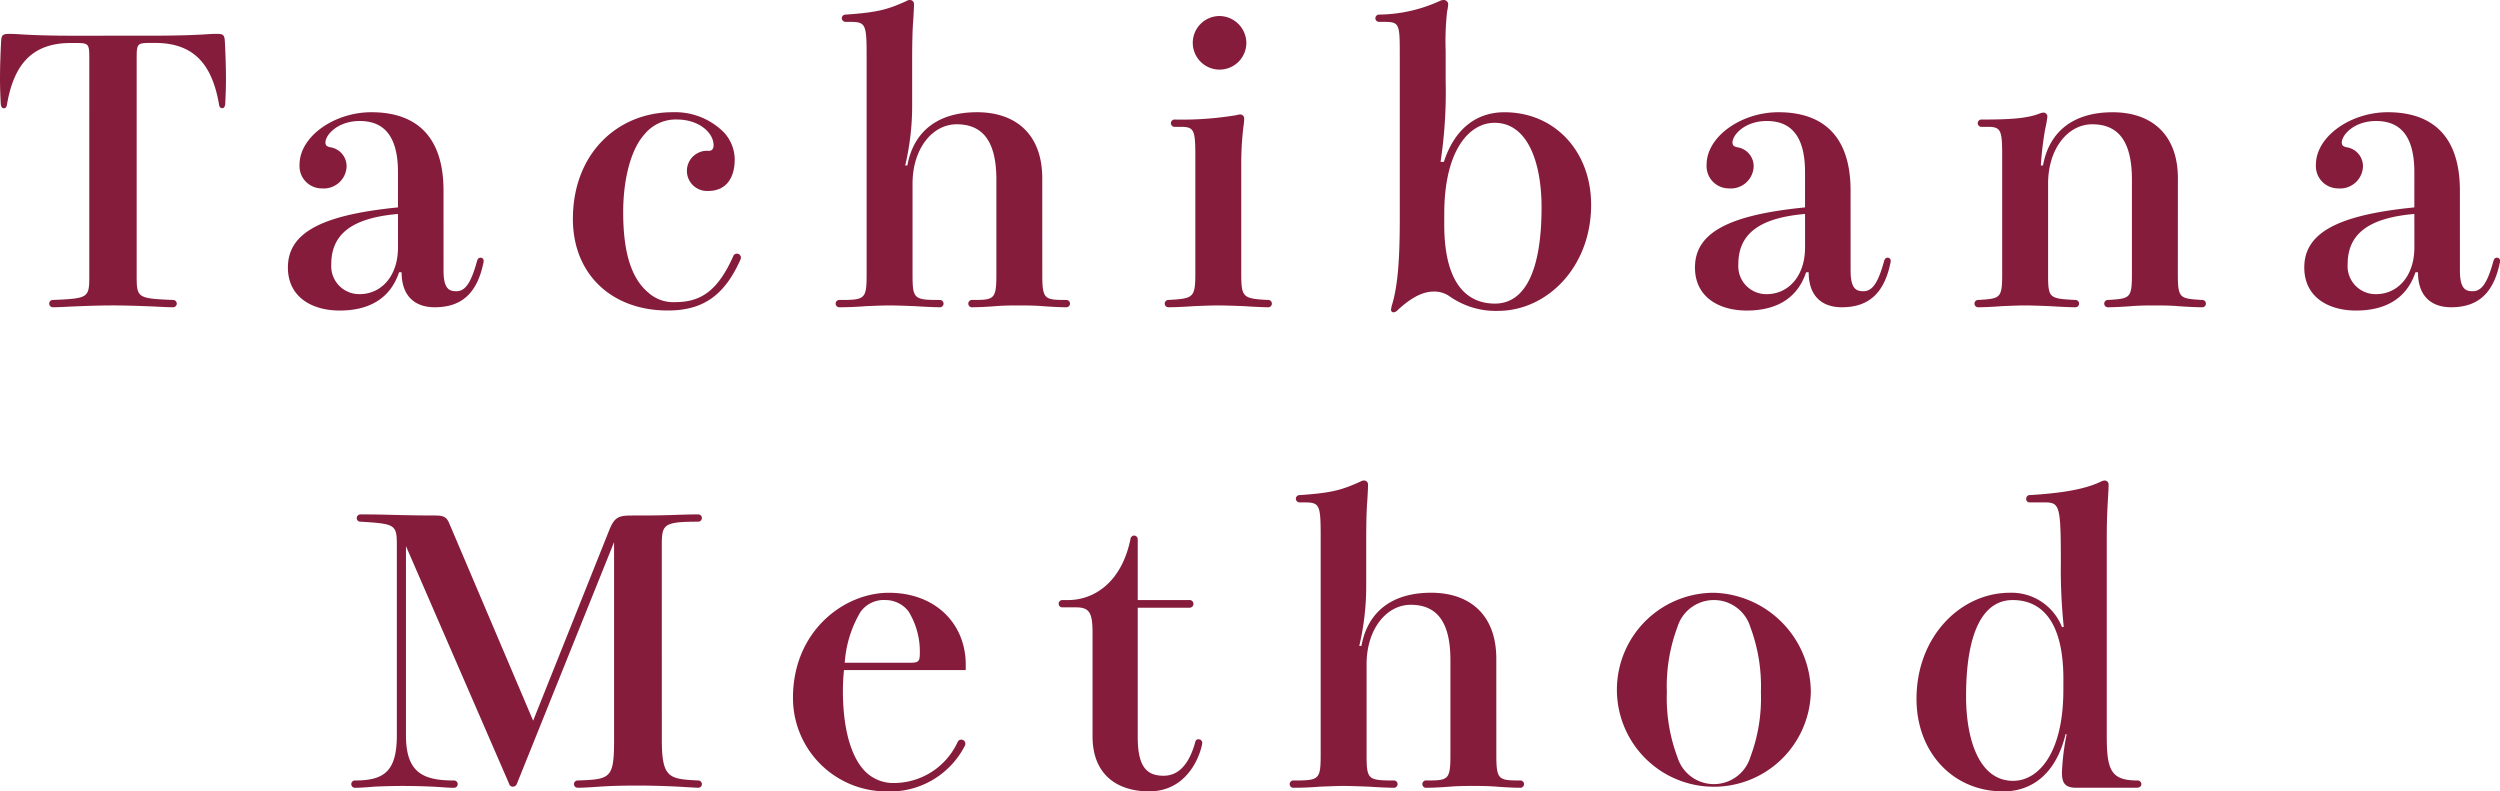 <svg xmlns="http://www.w3.org/2000/svg" xmlns:xlink="http://www.w3.org/1999/xlink" width="287.299" height="90.948" viewBox="0 0 287.299 90.948"><defs><clipPath id="a"><rect width="287.299" height="90.948" transform="translate(0 0)" fill="none"/></clipPath></defs><g transform="translate(0 0)"><g clip-path="url(#a)"><path d="M17.717,4.1c1.759,0,4.314-.041,6.074-.167.712-.042.921-.042,1.089-.042.8,0,.921.126.963.922.042.837.125,2.555.125,4.271,0,1.006-.042,2.011-.083,2.849-.042.377-.168.5-.335.5s-.335-.084-.377-.419c-.754-4.356-2.681-7.079-7.33-7.079h-.461c-1.592,0-1.675.042-1.675,1.718V31.707c0,2.513.083,2.6,4.188,2.764a.419.419,0,1,1,0,.838c-.167,0-.461,0-1.34-.042-1.634-.084-3.9-.167-5.571-.167s-3.937.083-5.571.167c-.879.042-1.173.042-1.34.042a.419.419,0,1,1,0-.838c4.105-.167,4.188-.251,4.188-2.764V6.66c0-1.676-.083-1.718-1.675-1.718H8.125C3.476,4.942,1.55,7.665.8,12.021c-.042.335-.21.419-.377.419s-.294-.126-.336-.5C.042,11.1,0,10.094,0,9.088,0,7.372.083,5.654.125,4.817c.042-.8.168-.922.964-.922.209,0,.461,0,1.172.042,1.76.126,4.231.167,5.99.167Z" fill="#861c3c"/><path d="M50.971,31.079c0,2.095.628,2.388,1.466,2.388,1.005,0,1.675-.88,2.387-3.477.084-.251.168-.377.419-.377a.342.342,0,0,1,.335.377.815.815,0,0,1-.042.293c-.712,3.351-2.429,5.027-5.571,5.027-2.261,0-3.811-1.257-3.811-4.022h-.293c-1.047,3.142-3.6,4.4-6.828,4.4-3.183,0-5.947-1.55-5.947-4.943,0-3.937,3.728-6.031,12.649-6.911V19.771c0-4.65-2.052-5.865-4.4-5.865-2.513,0-3.937,1.592-3.937,2.471,0,.336.168.461.544.545a2.2,2.2,0,0,1,1.885,2.3,2.627,2.627,0,0,1-2.848,2.429,2.556,2.556,0,0,1-2.555-2.722c0-3.268,4.021-6.032,8.251-6.032,5.194,0,8.294,2.806,8.294,9.005Zm-5.236-6.492c-5.277.461-7.665,2.3-7.665,5.78A3.211,3.211,0,0,0,41.337,33.8c2.471,0,4.4-2.053,4.4-5.361Z" fill="#861c3c"/><path d="M83.26,15.288A4.629,4.629,0,0,1,84.433,18.3c0,2.136-.964,3.644-3.058,3.644a2.31,2.31,0,1,1,.084-4.607c.293,0,.545-.168.545-.628,0-1.55-1.8-2.975-4.189-2.975a4.626,4.626,0,0,0-3.728,1.676c-1.717,1.885-2.471,5.529-2.471,8.964,0,4.69.963,7.623,2.848,9.214a4.29,4.29,0,0,0,3.142,1.132c2.973,0,4.9-1.341,6.659-5.279a.455.455,0,0,1,.88.168.774.774,0,0,1-.084.293c-1.884,4.189-4.4,5.78-8.335,5.78-6.45,0-10.89-4.188-10.89-10.513,0-7.623,5.236-12.272,11.434-12.272a7.911,7.911,0,0,1,5.99,2.387" fill="#861c3c"/><path d="M119.78,31.456c0,2.932.209,3.016,2.765,3.016a.419.419,0,0,1,0,.838c-.587,0-1.634-.042-2.723-.126-1-.083-2.052-.083-2.681-.083-.67,0-1.717,0-2.722.083-1.047.084-2.136.126-2.639.126a.426.426,0,1,1,0-.838c2.513,0,2.723-.084,2.723-3.016V20.649c0-4.4-1.55-6.366-4.566-6.366-2.764,0-5.068,2.765-5.068,6.827V31.456c0,2.891.126,3.016,3.1,3.016a.421.421,0,1,1,0,.838c-.376,0-1.591-.042-2.806-.126-1.131-.042-2.3-.083-2.932-.083s-1.675.041-2.722.083q-1.571.126-3.016.126a.421.421,0,1,1,0-.838c2.932,0,3.1-.084,3.1-3.016V6.45c0-3.811-.126-3.936-2.053-3.936H97.2a.432.432,0,0,1-.461-.419.431.431,0,0,1,.461-.419c3.686-.252,4.817-.587,6.953-1.55A.791.791,0,0,1,104.534,0a.462.462,0,0,1,.5.5c0,.167,0,.419-.083,1.8-.084,1.006-.126,2.471-.126,4.733v5.026a29.739,29.739,0,0,1-.8,6.954h.251c.713-3.938,3.519-6.116,8-6.116,4.565,0,7.5,2.639,7.5,7.581Z" fill="#861c3c"/><path d="M135.022,14.576a.421.421,0,1,1,0-.838,38.149,38.149,0,0,0,7.037-.5,1.771,1.771,0,0,1,.46-.084.452.452,0,0,1,.461.5,5.919,5.919,0,0,1-.084.879,36.393,36.393,0,0,0-.251,4.482V31.288c0,2.89.126,3.016,3.016,3.183a.426.426,0,1,1,0,.838c-.377,0-1.467-.042-2.681-.126-1.131-.042-2.346-.083-2.974-.083-.67,0-1.759.041-2.806.083-1.173.084-2.3.126-2.932.126a.419.419,0,1,1,0-.838c2.932-.167,3.1-.251,3.1-3.183V18.094c0-3.057-.084-3.518-1.633-3.518Zm8.209-9.634a3.079,3.079,0,1,1-3.058-3.1,3.12,3.12,0,0,1,3.058,3.1" fill="#861c3c"/><path d="M165.93,18.6c1.215-3.771,3.728-5.7,6.953-5.7,5.822,0,9.969,4.523,9.969,10.638,0,7.162-5.068,12.189-10.723,12.189a9.2,9.2,0,0,1-5.487-1.634,3.064,3.064,0,0,0-1.885-.586c-1.592,0-3.057,1.131-4.146,2.136a.726.726,0,0,1-.461.251.284.284,0,0,1-.293-.293,2.817,2.817,0,0,1,.083-.461c.754-2.429.922-5.779.922-10.094V6.534c0-3.895,0-4.02-1.927-4.02h-.419a.432.432,0,0,1-.461-.419.431.431,0,0,1,.461-.419,17.22,17.22,0,0,0,6.912-1.55,1.03,1.03,0,0,1,.5-.126.509.509,0,0,1,.5.5,5.318,5.318,0,0,1-.125.8,31.093,31.093,0,0,0-.168,4.566V9.257a53.741,53.741,0,0,1-.586,9.341Zm.042,7.2c0,7.162,2.89,9.089,5.822,9.089,3.476,0,5.361-3.812,5.361-11.058,0-5.068-1.549-9.718-5.4-9.718-2.974,0-5.78,3.268-5.78,10.43Z" fill="#861c3c"/><path d="M212.67,31.079c0,2.095.628,2.388,1.466,2.388,1.005,0,1.675-.88,2.387-3.477.084-.251.168-.377.419-.377a.342.342,0,0,1,.335.377.815.815,0,0,1-.042.293c-.712,3.351-2.429,5.027-5.571,5.027-2.261,0-3.811-1.257-3.811-4.022h-.293c-1.047,3.142-3.6,4.4-6.828,4.4-3.183,0-5.947-1.55-5.947-4.943,0-3.937,3.728-6.031,12.649-6.911V19.771c0-4.65-2.052-5.865-4.4-5.865-2.513,0-3.937,1.592-3.937,2.471,0,.336.168.461.544.545a2.2,2.2,0,0,1,1.885,2.3,2.627,2.627,0,0,1-2.848,2.429,2.556,2.556,0,0,1-2.555-2.722c0-3.268,4.021-6.032,8.251-6.032,5.194,0,8.294,2.806,8.294,9.005Zm-5.236-6.492c-5.277.461-7.665,2.3-7.665,5.78a3.211,3.211,0,0,0,3.267,3.435c2.471,0,4.4-2.053,4.4-5.361Z" fill="#861c3c"/><path d="M250.277,31.456c0,2.849.209,2.849,2.765,3.016a.421.421,0,1,1,0,.838c-.545,0-1.634-.042-2.723-.126-1.005-.083-2.052-.083-2.681-.083s-1.675,0-2.722.083-2.1.126-2.639.126a.421.421,0,1,1,0-.838c2.513-.167,2.723-.167,2.723-3.016V20.649c0-4.4-1.55-6.366-4.566-6.366-2.764,0-5.068,2.765-5.068,6.827V31.456c0,2.807.084,2.849,3.1,3.016a.421.421,0,1,1,0,.838c-.376,0-1.591-.042-2.848-.126-1.131-.042-2.261-.083-2.89-.083s-1.675.041-2.68.083c-1.089.084-2.137.126-2.681.126a.421.421,0,1,1,0-.838c2.513-.167,2.723-.167,2.723-3.016V18.095c0-3.058-.084-3.519-1.634-3.519h-.712a.421.421,0,1,1,0-.838c3.309,0,5.236-.125,6.7-.712a1.227,1.227,0,0,1,.377-.084.44.44,0,0,1,.461.461,11.564,11.564,0,0,1-.251,1.424,38.366,38.366,0,0,0-.5,4.19h.251c.713-3.938,3.519-6.116,8-6.116,4.565,0,7.5,2.639,7.5,7.581Z" fill="#861c3c"/><path d="M282.692,31.079c0,2.095.628,2.388,1.466,2.388,1.005,0,1.675-.88,2.387-3.477.084-.251.168-.377.419-.377a.342.342,0,0,1,.335.377.815.815,0,0,1-.042.293c-.712,3.351-2.429,5.027-5.571,5.027-2.261,0-3.811-1.257-3.811-4.022h-.293c-1.047,3.142-3.6,4.4-6.828,4.4-3.183,0-5.947-1.55-5.947-4.943,0-3.937,3.728-6.031,12.649-6.911V19.771c0-4.65-2.052-5.865-4.4-5.865-2.513,0-3.937,1.592-3.937,2.471,0,.336.168.461.544.545a2.2,2.2,0,0,1,1.885,2.3,2.627,2.627,0,0,1-2.848,2.429,2.556,2.556,0,0,1-2.555-2.722c0-3.268,4.021-6.032,8.251-6.032,5.194,0,8.294,2.806,8.294,9.005Zm-5.236-6.492c-5.277.461-7.665,2.3-7.665,5.78a3.211,3.211,0,0,0,3.267,3.435c2.471,0,4.4-2.053,4.4-5.361Z" fill="#861c3c"/><path d="M76.056,85c0,4.44.838,4.524,4.188,4.691a.419.419,0,0,1,0,.838c-.167,0-.879-.042-1.549-.084-2.011-.125-4.189-.167-5.362-.167-1.842,0-3.267.042-4.44.125s-1.968.126-2.513.126a.419.419,0,0,1,0-.838c3.812-.125,4.189-.251,4.189-4.691V62.3L59.386,90.11a.488.488,0,0,1-.461.293.427.427,0,0,1-.419-.335L46.653,62.76V84.5c0,4.314,1.968,5.193,5.528,5.193a.419.419,0,0,1,0,.838c-.209,0-.628,0-1.675-.084-1.3-.084-2.932-.125-4.189-.125-1.34,0-2.471.041-3.35.083-.922.084-1.634.126-2.179.126a.419.419,0,0,1,0-.838c3.31,0,4.817-1,4.817-5.193V62.8c0-2.513-.084-2.6-4.188-2.848A.4.4,0,0,1,41,59.534a.419.419,0,0,1,.419-.419c.5,0,1.717,0,3.225.042,1.592.042,3.518.084,5.4.084.964,0,1.3.209,1.592.921l9.633,22.66L69.983,61c.628-1.592,1.089-1.759,2.68-1.759,1.634,0,3.309,0,5.4-.084,1.257-.042,1.8-.042,2.178-.042a.419.419,0,1,1,0,.838c-4.1,0-4.188.335-4.188,2.848Z" fill="#861c3c"/><path d="M110.982,77H96.992a22.74,22.74,0,0,0-.126,2.388c0,3.769.712,7.288,2.472,9.172a4.553,4.553,0,0,0,3.434,1.424,8.082,8.082,0,0,0,7.288-4.732.449.449,0,0,1,.377-.252.469.469,0,0,1,.5.419.5.5,0,0,1-.084.335,9.643,9.643,0,0,1-9.005,5.194A10.737,10.737,0,0,1,91.128,80.184c0-7.624,5.822-12.063,11.016-12.063,5.4,0,8.838,3.6,8.838,8.251Zm-6.325-.837c.922,0,1.047-.21,1.047-1.048a8.773,8.773,0,0,0-1.3-4.858,3.356,3.356,0,0,0-2.639-1.3,3.288,3.288,0,0,0-2.89,1.383,13.248,13.248,0,0,0-1.8,5.822Z" fill="#861c3c"/><path d="M130.748,69.838V84.707c0,3.435,1.047,4.441,2.974,4.441,1.592,0,2.89-1.131,3.644-3.9a.358.358,0,0,1,.377-.293.419.419,0,0,1,.419.418c0,.377-1.131,5.571-6.115,5.571-3.519,0-6.493-1.8-6.493-6.325V72.687c0-2.3-.377-2.891-1.926-2.891h-1.55a.419.419,0,1,1,0-.838h.67c2.89,0,6.115-1.927,7.163-6.994a.443.443,0,0,1,.419-.419.43.43,0,0,1,.418.46v6.953h5.906a.446.446,0,0,1,.5.419.452.452,0,0,1-.5.461Z" fill="#861c3c"/><path d="M171.959,86.676c0,2.932.209,3.016,2.765,3.016a.419.419,0,1,1,0,.838c-.587,0-1.634-.042-2.723-.126-1.005-.083-2.052-.083-2.681-.083-.67,0-1.717,0-2.722.083-1.047.084-2.136.126-2.639.126a.426.426,0,1,1,0-.838c2.513,0,2.723-.084,2.723-3.016V75.869c0-4.4-1.55-6.366-4.566-6.366-2.764,0-5.068,2.765-5.068,6.827V86.676c0,2.891.126,3.016,3.1,3.016a.421.421,0,1,1,0,.838c-.376,0-1.591-.042-2.806-.126-1.131-.042-2.3-.083-2.932-.083s-1.675.041-2.722.083q-1.57.126-3.016.126a.421.421,0,1,1,0-.838c2.932,0,3.1-.084,3.1-3.016V61.67c0-3.811-.126-3.936-2.053-3.936h-.335a.421.421,0,1,1,0-.838c3.686-.252,4.817-.587,6.953-1.55a.791.791,0,0,1,.377-.126.462.462,0,0,1,.5.5c0,.167,0,.419-.083,1.8-.084,1.006-.126,2.471-.126,4.733v5.026a29.739,29.739,0,0,1-.8,6.954h.251c.713-3.938,3.519-6.116,8-6.116,4.565,0,7.5,2.639,7.5,7.581Z" fill="#861c3c"/><path d="M208.1,79.556a11.145,11.145,0,1,1-11.141-11.435A11.482,11.482,0,0,1,208.1,79.556m-5.738,0a19.441,19.441,0,0,0-1.215-7.5,4.38,4.38,0,0,0-8.377,0,19.441,19.441,0,0,0-1.215,7.5,19.234,19.234,0,0,0,1.215,7.455,4.38,4.38,0,0,0,8.377,0,19.234,19.234,0,0,0,1.215-7.455" fill="#861c3c"/><path d="M242.108,84.623c0,3.9.5,5.069,3.519,5.069a.431.431,0,0,1,.46.419c0,.209-.167.418-.544.418h-6.911c-1.3,0-1.675-.5-1.675-1.758a27.389,27.389,0,0,1,.544-4.4h-.126c-1.047,4.357-3.686,6.576-7.162,6.576-5.822,0-9.969-4.523-9.969-10.638,0-7.163,5.068-12.189,10.723-12.189a6.213,6.213,0,0,1,5.99,3.937h.209a63.858,63.858,0,0,1-.335-7.372c0-6.827-.126-6.952-2.053-6.952H233.27a.376.376,0,0,1-.418-.419.407.407,0,0,1,.46-.419c3.268-.21,6.2-.587,8.21-1.592a1.283,1.283,0,0,1,.335-.084.452.452,0,0,1,.461.5c0,.167,0,.419-.084,1.8-.084,1.465-.126,2.471-.126,4.733Zm-4.984-6.575c0-7.163-2.89-9.09-5.822-9.09-3.476,0-5.362,3.812-5.362,11.058,0,5.068,1.55,9.718,5.4,9.718,2.974,0,5.78-3.267,5.78-10.43Z" fill="#861c3c"/></g></g></svg>